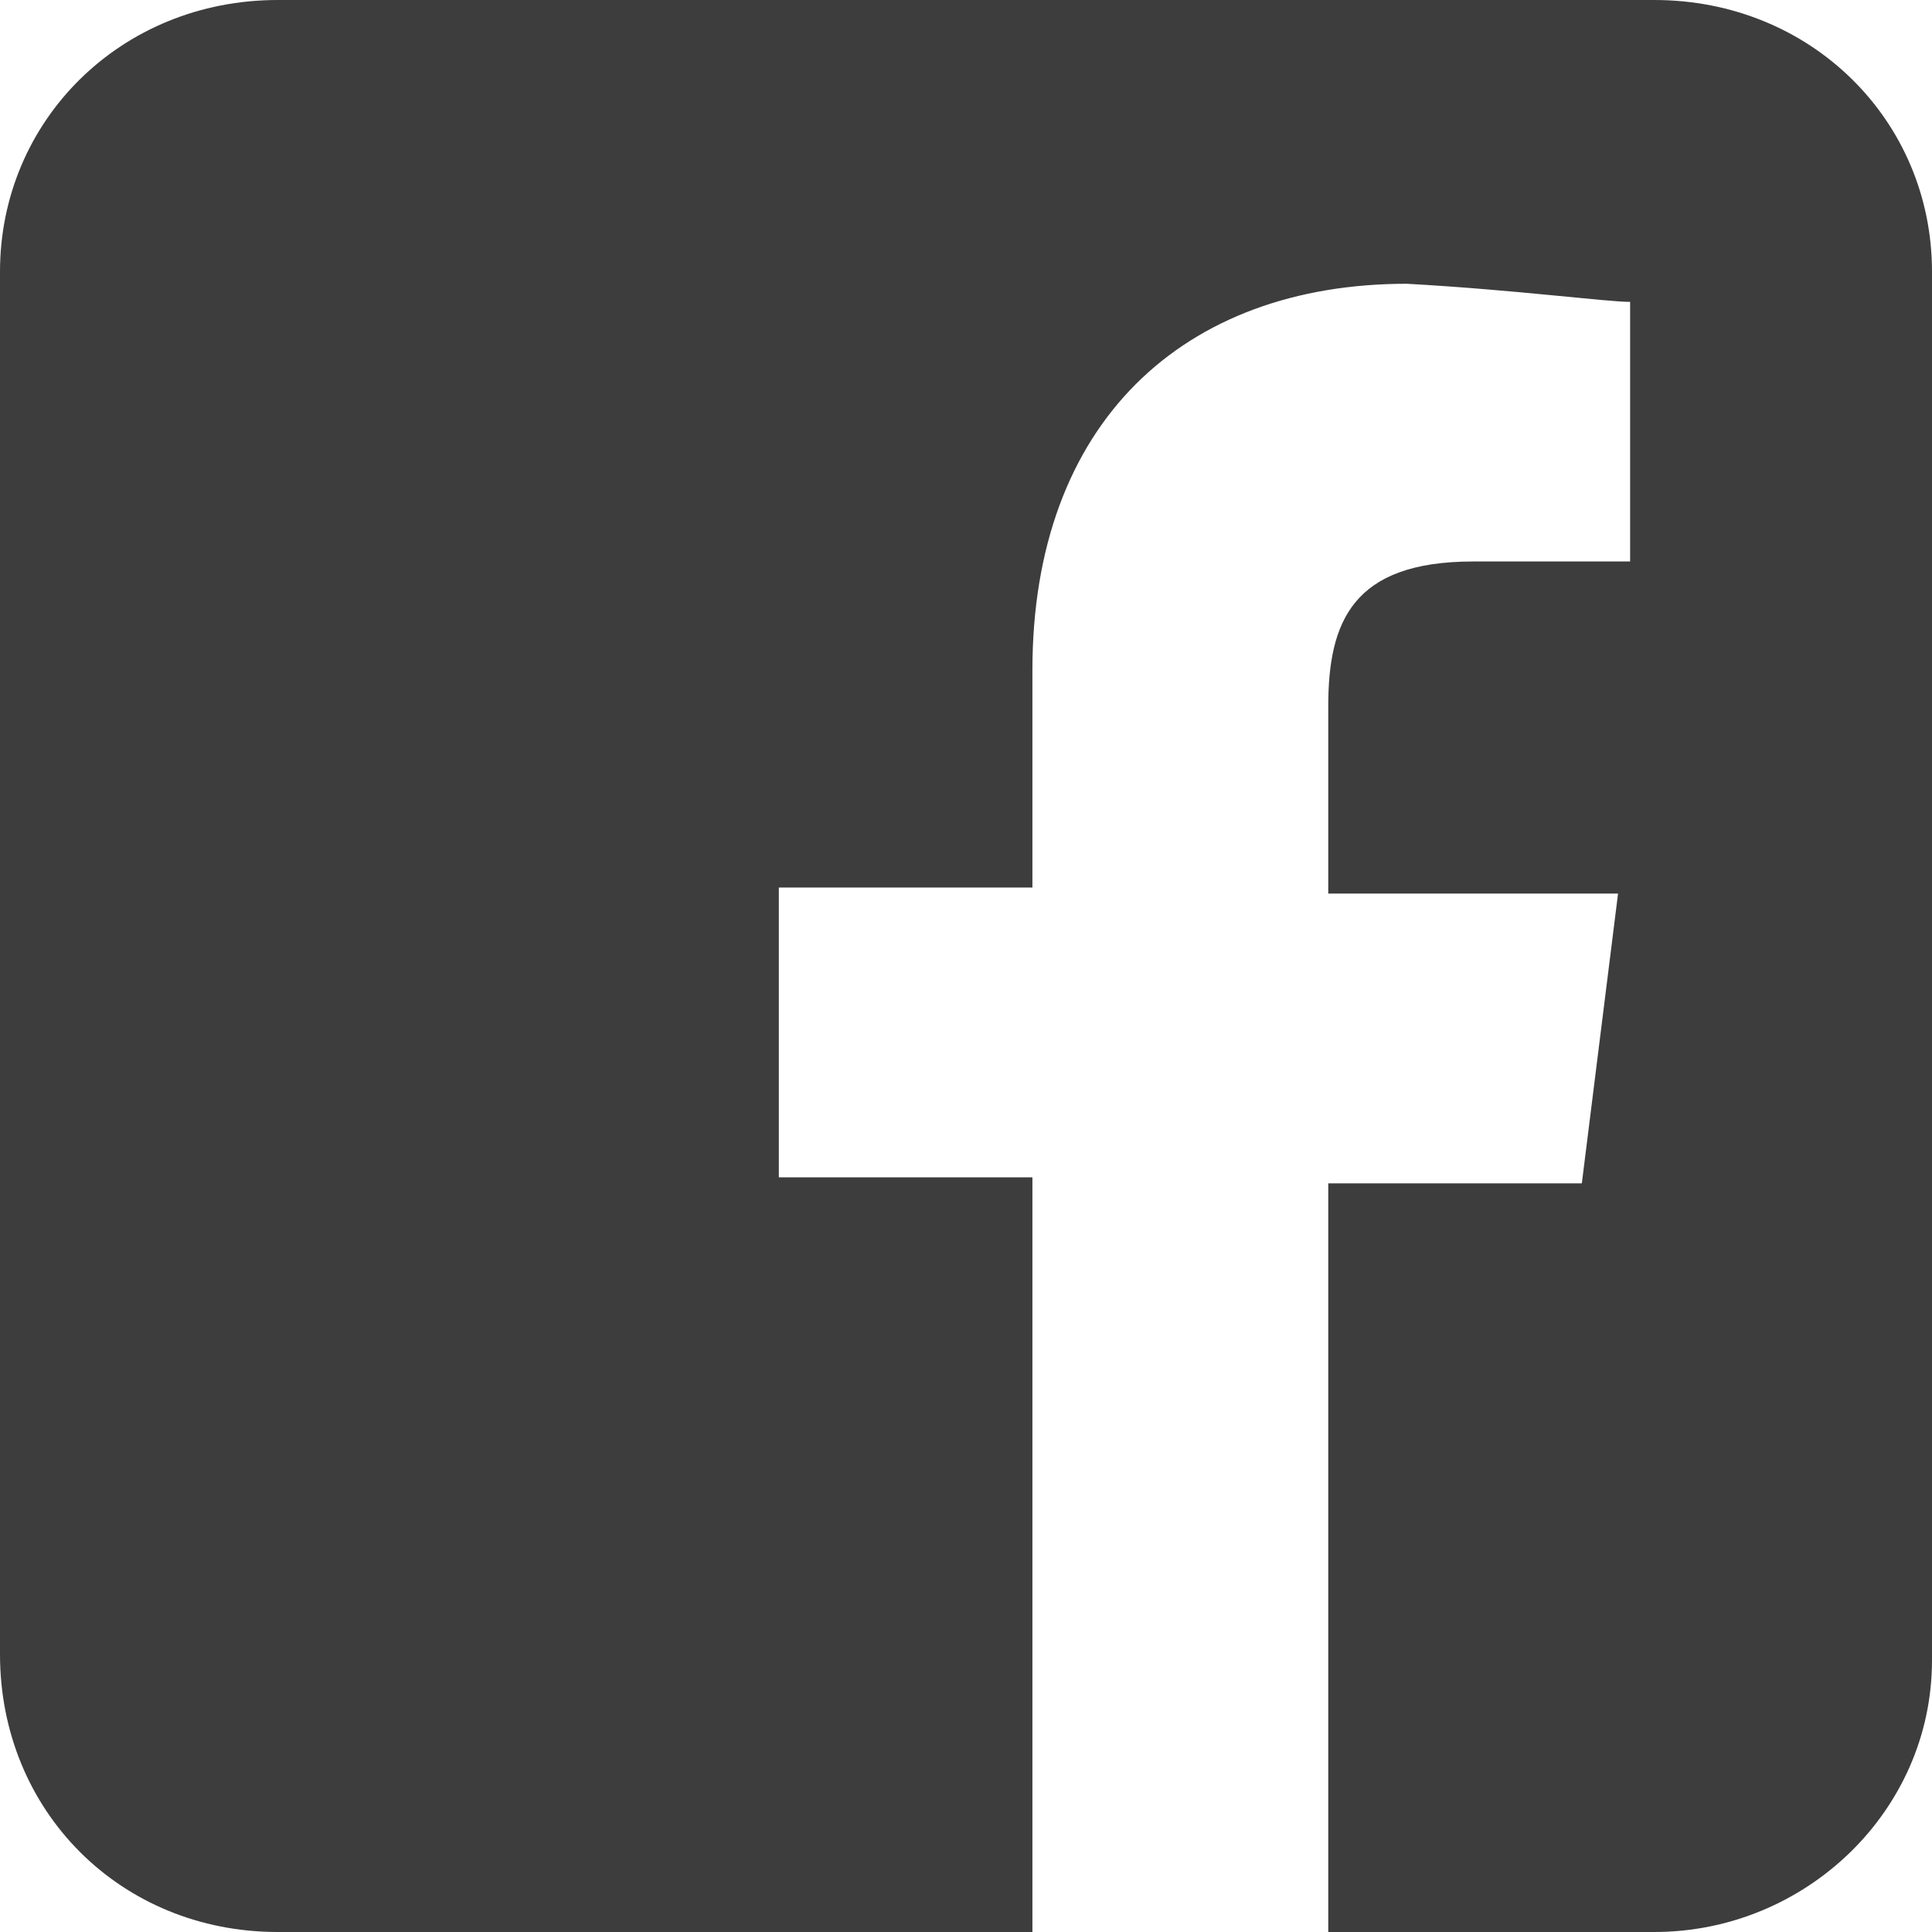 <?xml version="1.0" encoding="utf-8"?>
<!-- Generator: Adobe Illustrator 26.2.1, SVG Export Plug-In . SVG Version: 6.00 Build 0)  -->
<svg version="1.1" id="Capa_1" xmlns="http://www.w3.org/2000/svg" xmlns:xlink="http://www.w3.org/1999/xlink" x="0px" y="0px"
	 viewBox="0 0 32 32" style="enable-background:new 0 0 32 32;" xml:space="preserve">
<style type="text/css">
	.st0{fill:#3D3D3D;}
</style>
<g>
	<path class="st0" d="M27.4,0H4.6C2,0,0,2,0,4.5v22.9C0,30,2,32,4.6,32h12.5V19.5h-4.2v-4.8h4.2v-3.6c0-4.1,2.5-6.4,6.2-6.4
		C25.1,4.8,26.6,5,27,5v4.3h-2.6c-2,0-2.4,1-2.4,2.4v3.1h4.8l-0.6,4.8H22V32h5.4c2.5,0,4.6-2,4.6-4.5v-23C32,2,30,0,27.4,0z"/>
</g>
</svg>

